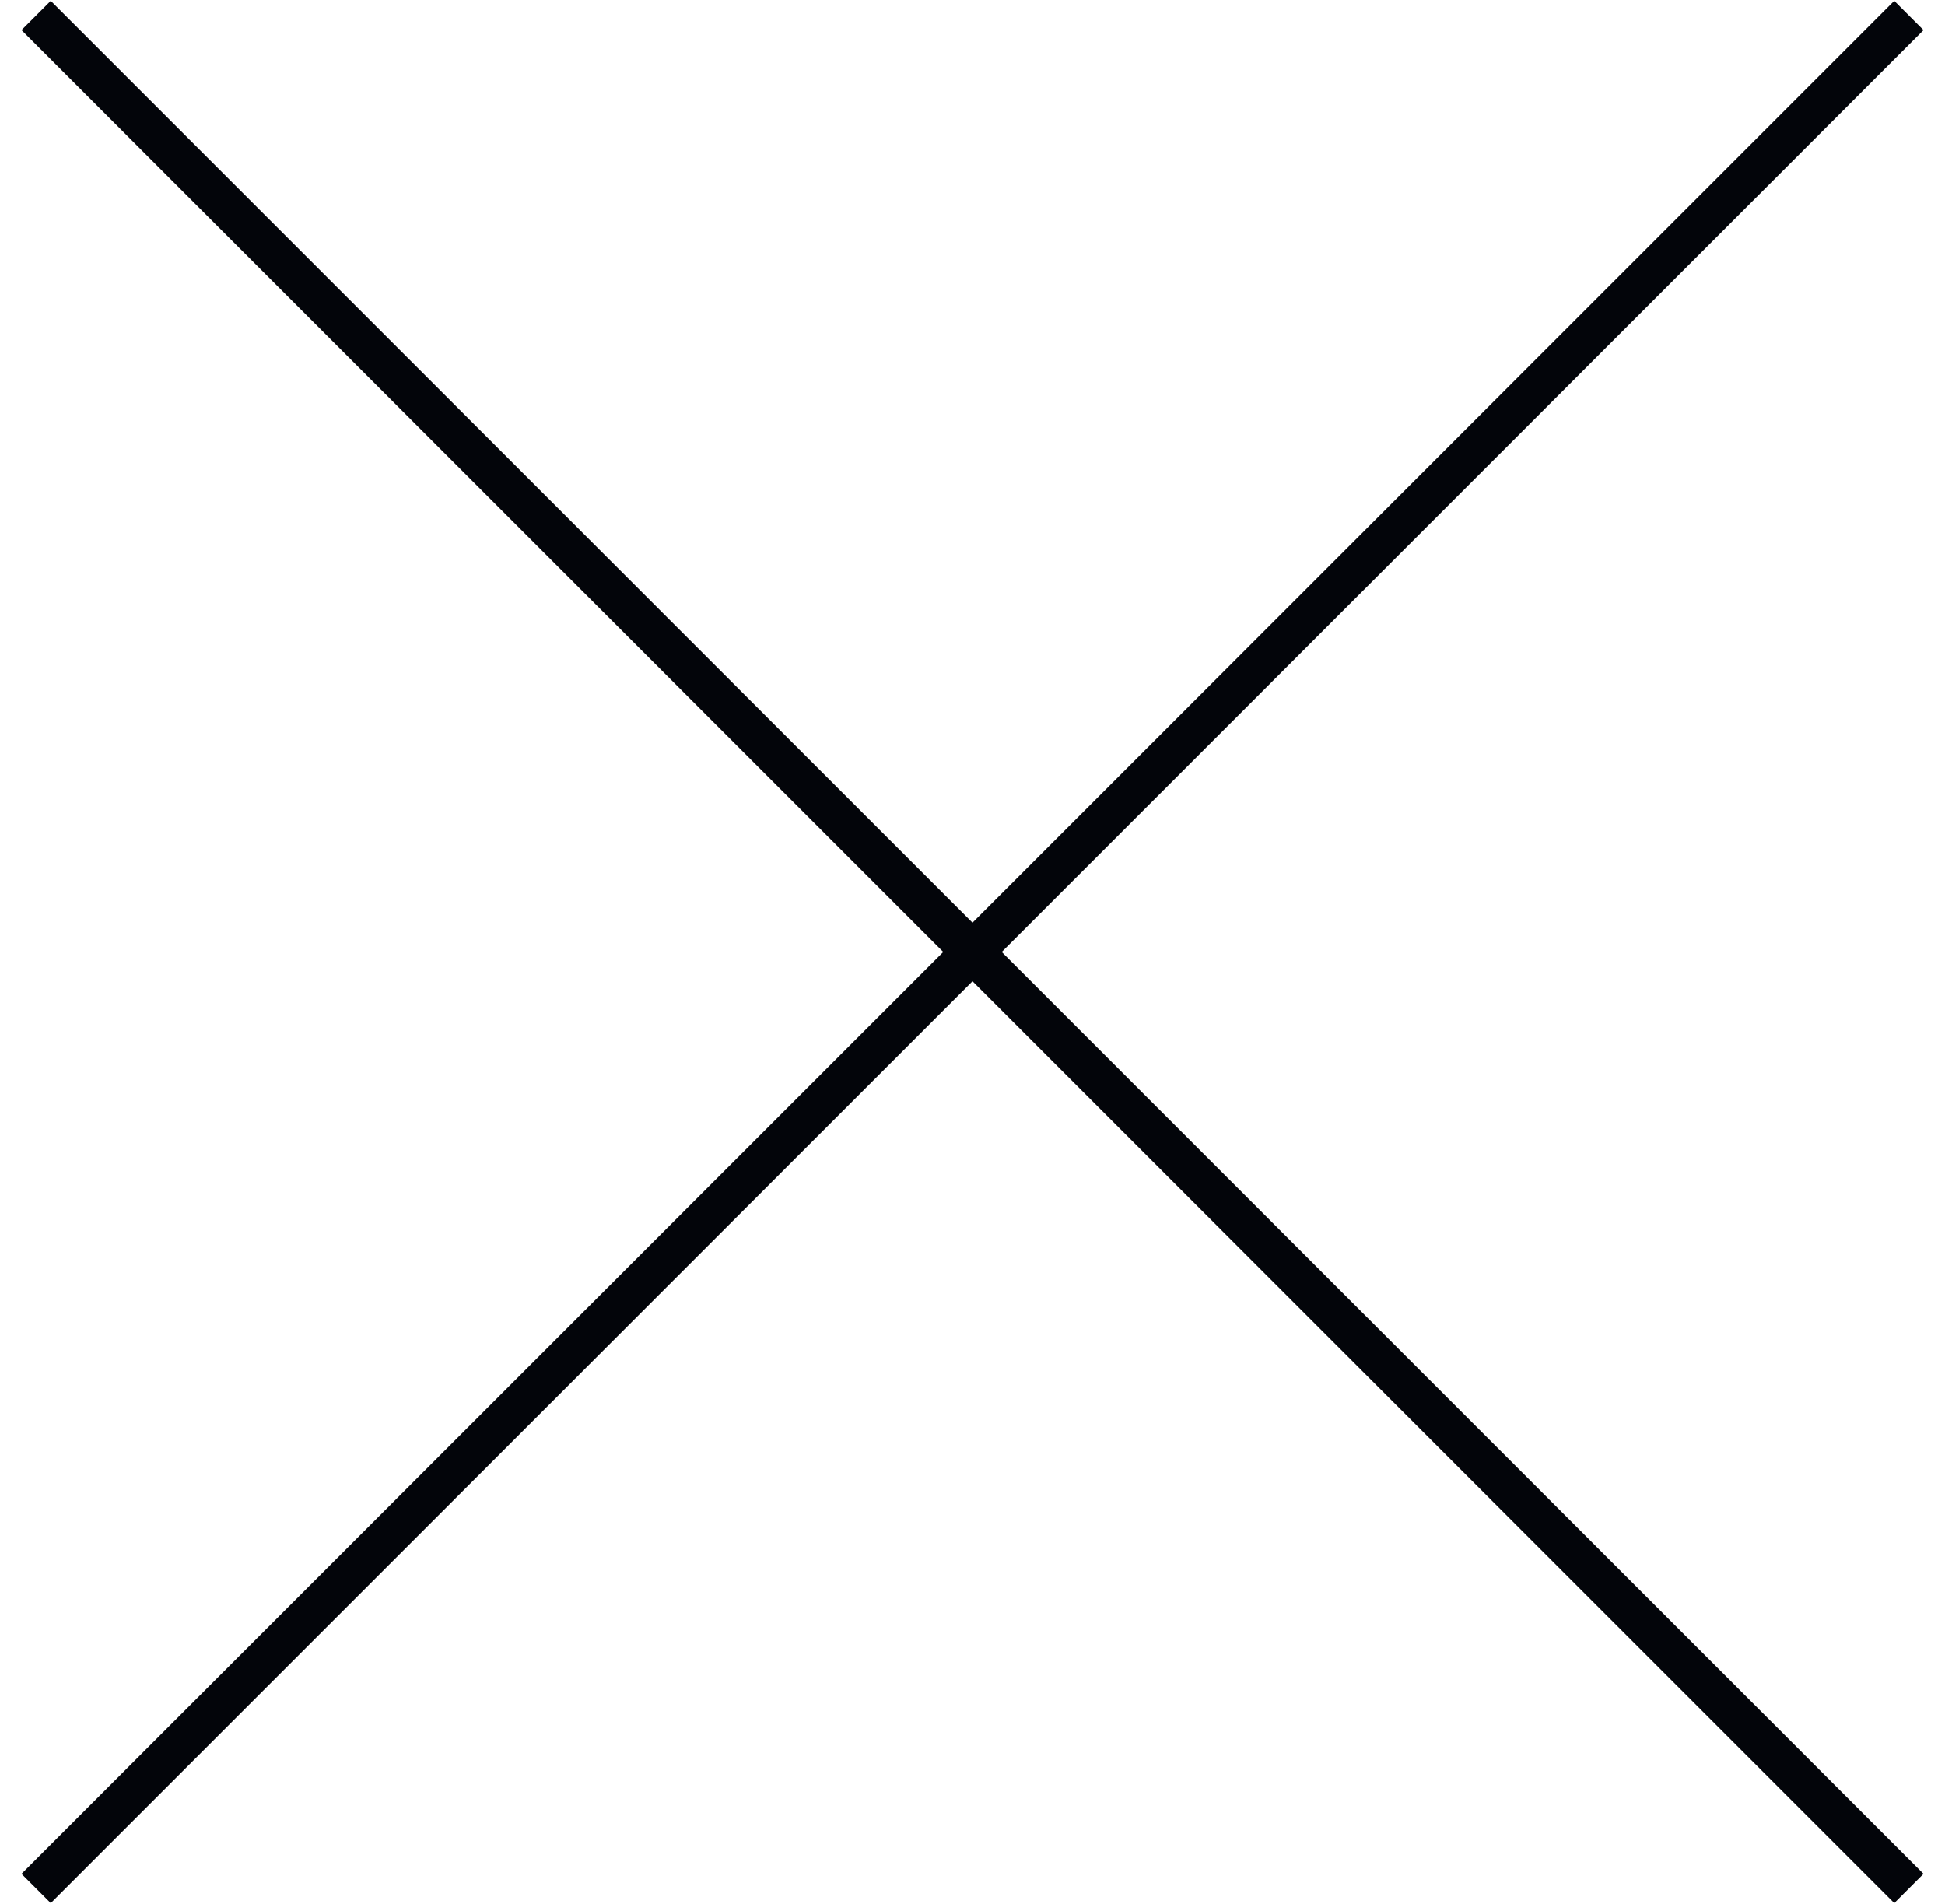 <?xml version="1.0" encoding="UTF-8"?> <svg xmlns="http://www.w3.org/2000/svg" width="47" height="46" viewBox="0 0 47 46" fill="none"><rect x="0.519" y="0.727" width="1" height="64" transform="rotate(-45 0.519 0.727)" fill="#03050A"></rect><rect x="45.774" y="0.02" width="1" height="64" transform="rotate(45 45.774 0.02)" fill="#03050A"></rect></svg> 